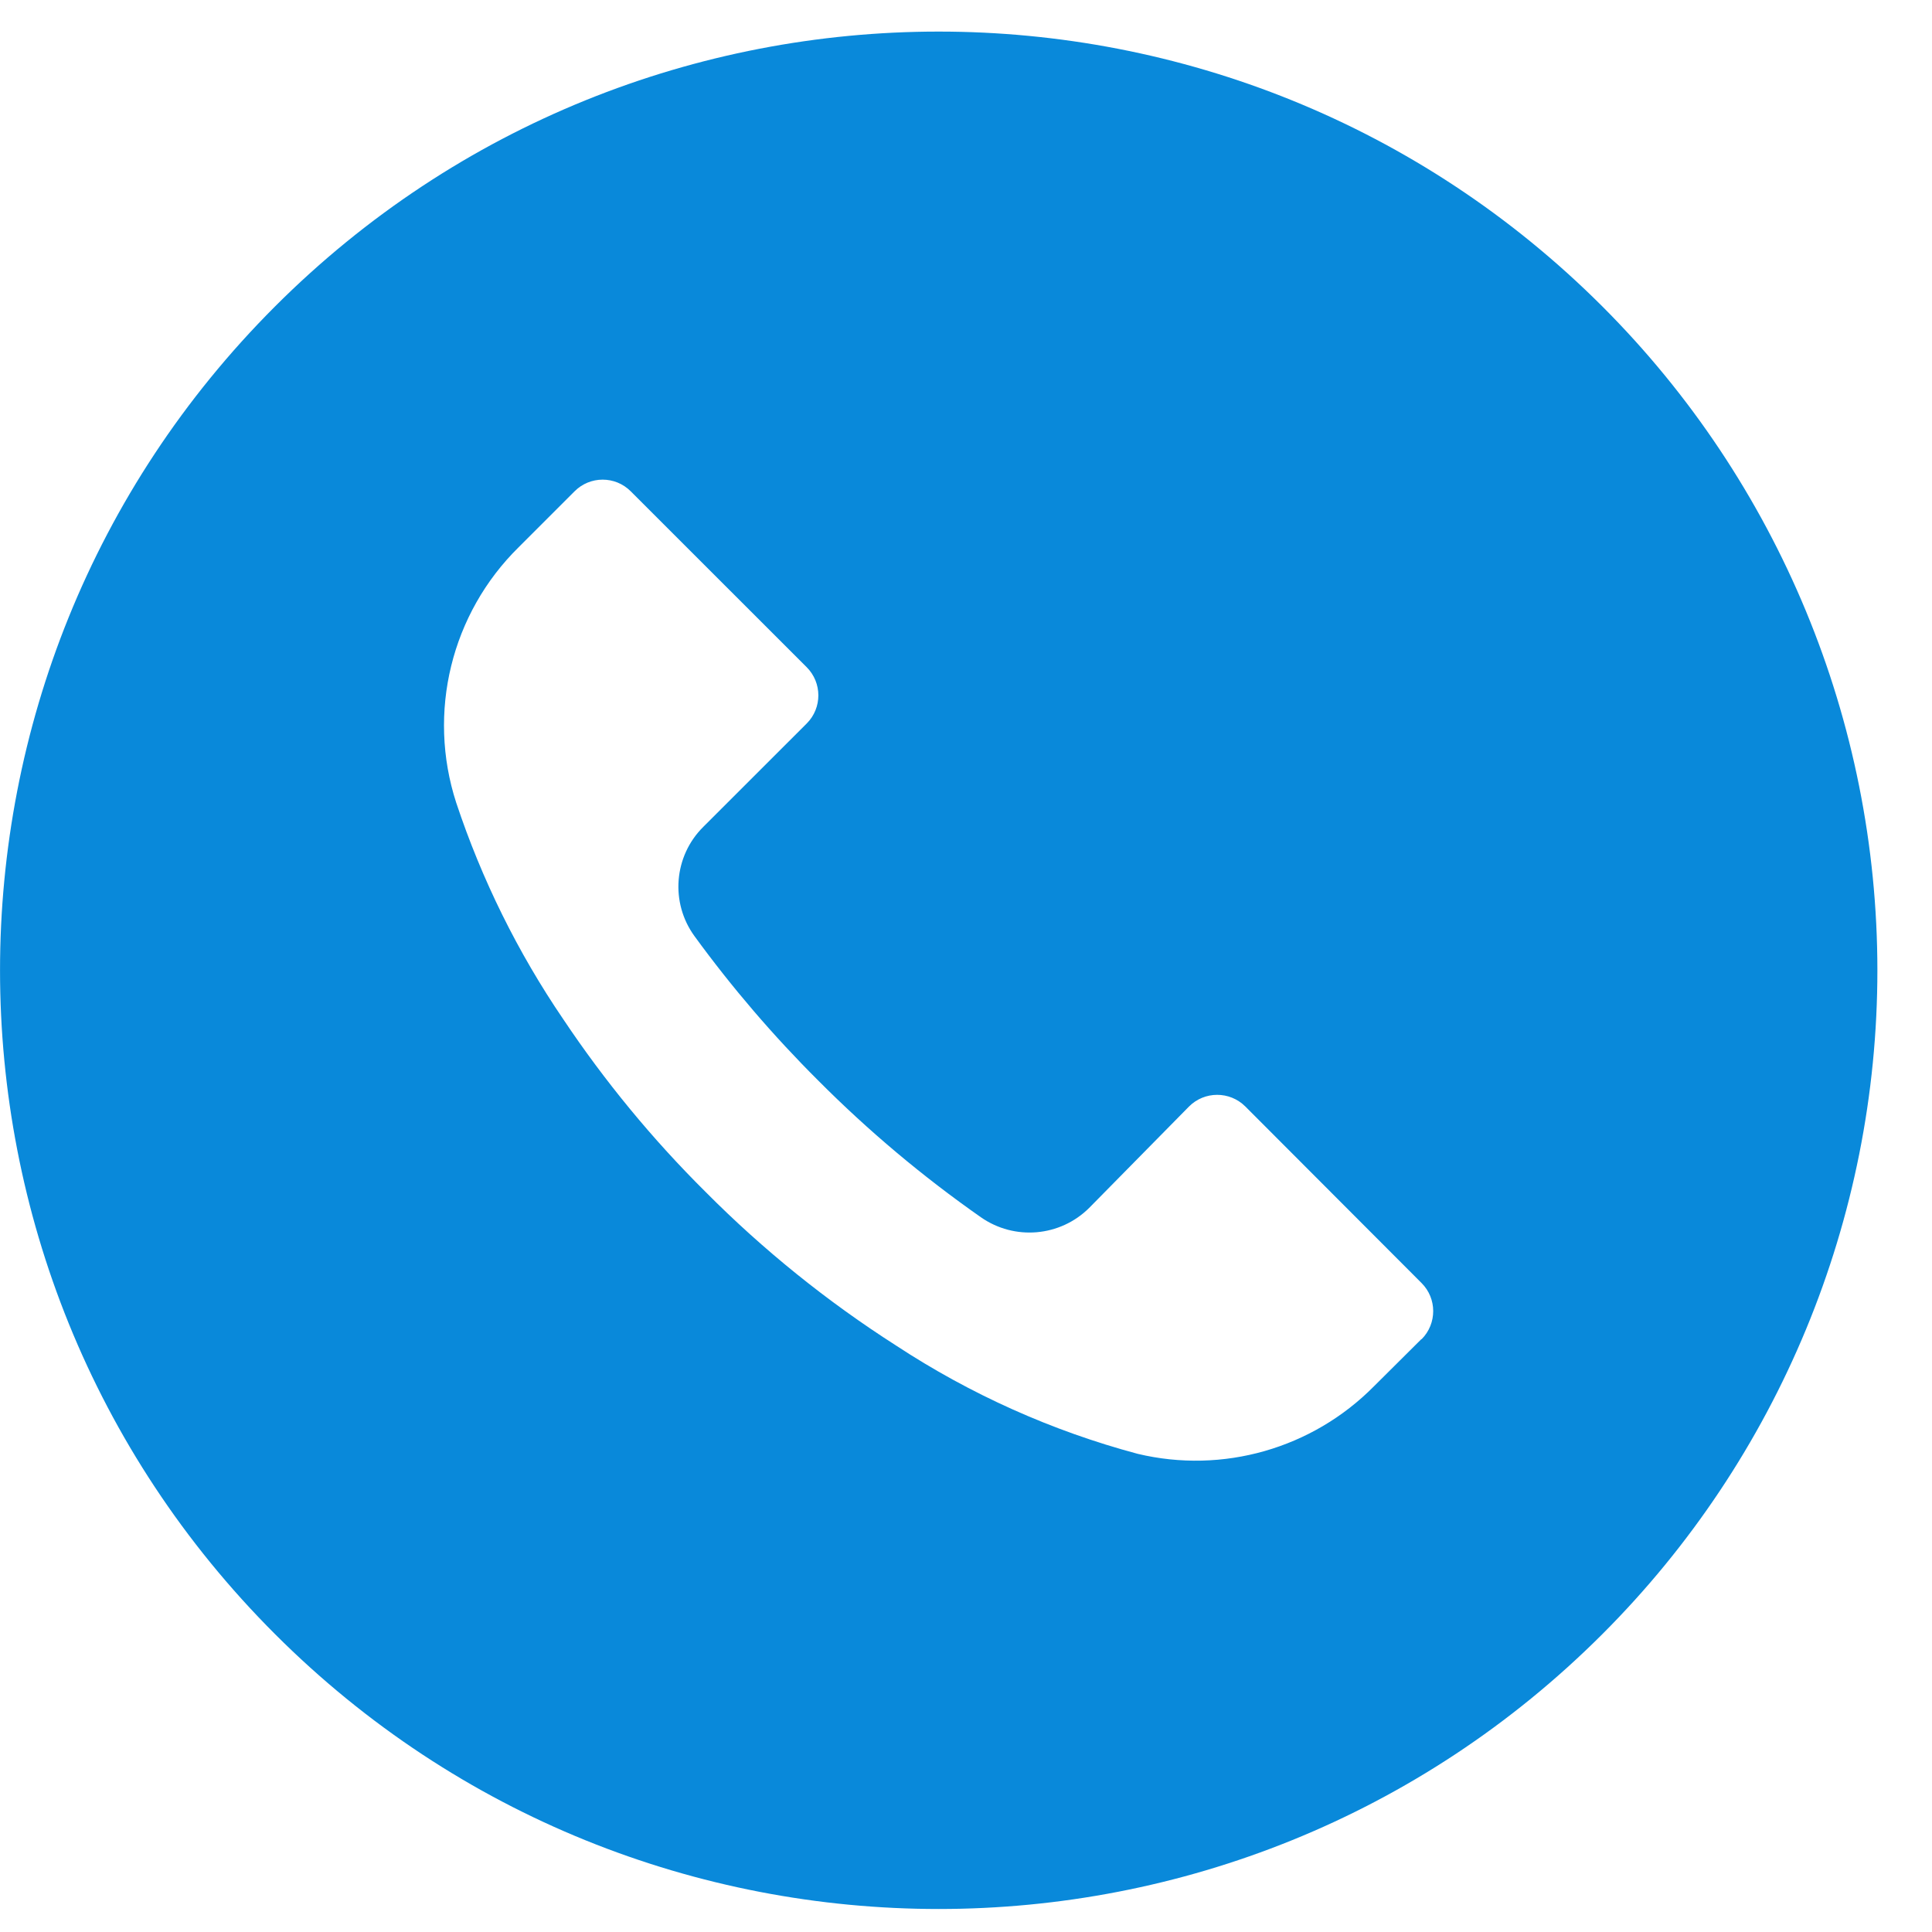 <svg 
 xmlns="http://www.w3.org/2000/svg"
 xmlns:xlink="http://www.w3.org/1999/xlink"
 width="30px" height="30px">
<path fill-rule="evenodd"  fill="rgb(9, 137, 218)"
 d="M24.881,4.758 C19.188,-0.933 9.959,-0.932 4.268,4.761 C-1.423,10.455 -1.422,19.684 4.271,25.375 C9.964,31.067 19.193,31.065 24.884,25.372 C27.618,22.638 29.153,18.930 29.152,15.064 C29.151,11.198 27.615,7.491 24.881,4.758 ZM22.075,20.795 C22.074,20.796 22.074,20.796 22.073,20.797 L22.073,20.792 L21.335,21.526 C20.379,22.493 18.988,22.891 17.666,22.575 C16.334,22.219 15.068,21.651 13.915,20.894 C12.845,20.210 11.852,19.410 10.956,18.508 C10.132,17.690 9.392,16.792 8.746,15.826 C8.039,14.788 7.480,13.656 7.084,12.464 C6.630,11.064 7.006,9.527 8.056,8.495 L8.921,7.630 C9.161,7.388 9.552,7.387 9.793,7.628 C9.794,7.628 9.795,7.629 9.795,7.630 L12.526,10.360 C12.767,10.601 12.768,10.992 12.528,11.233 C12.527,11.234 12.526,11.234 12.526,11.235 L10.922,12.838 C10.462,13.293 10.404,14.017 10.786,14.539 C11.366,15.335 12.008,16.084 12.706,16.779 C13.483,17.560 14.329,18.270 15.232,18.902 C15.754,19.266 16.462,19.205 16.913,18.756 L18.463,17.182 C18.703,16.941 19.094,16.940 19.336,17.180 C19.336,17.181 19.337,17.181 19.338,17.182 L22.073,19.922 C22.315,20.163 22.315,20.553 22.075,20.795 Z"/>
</svg>